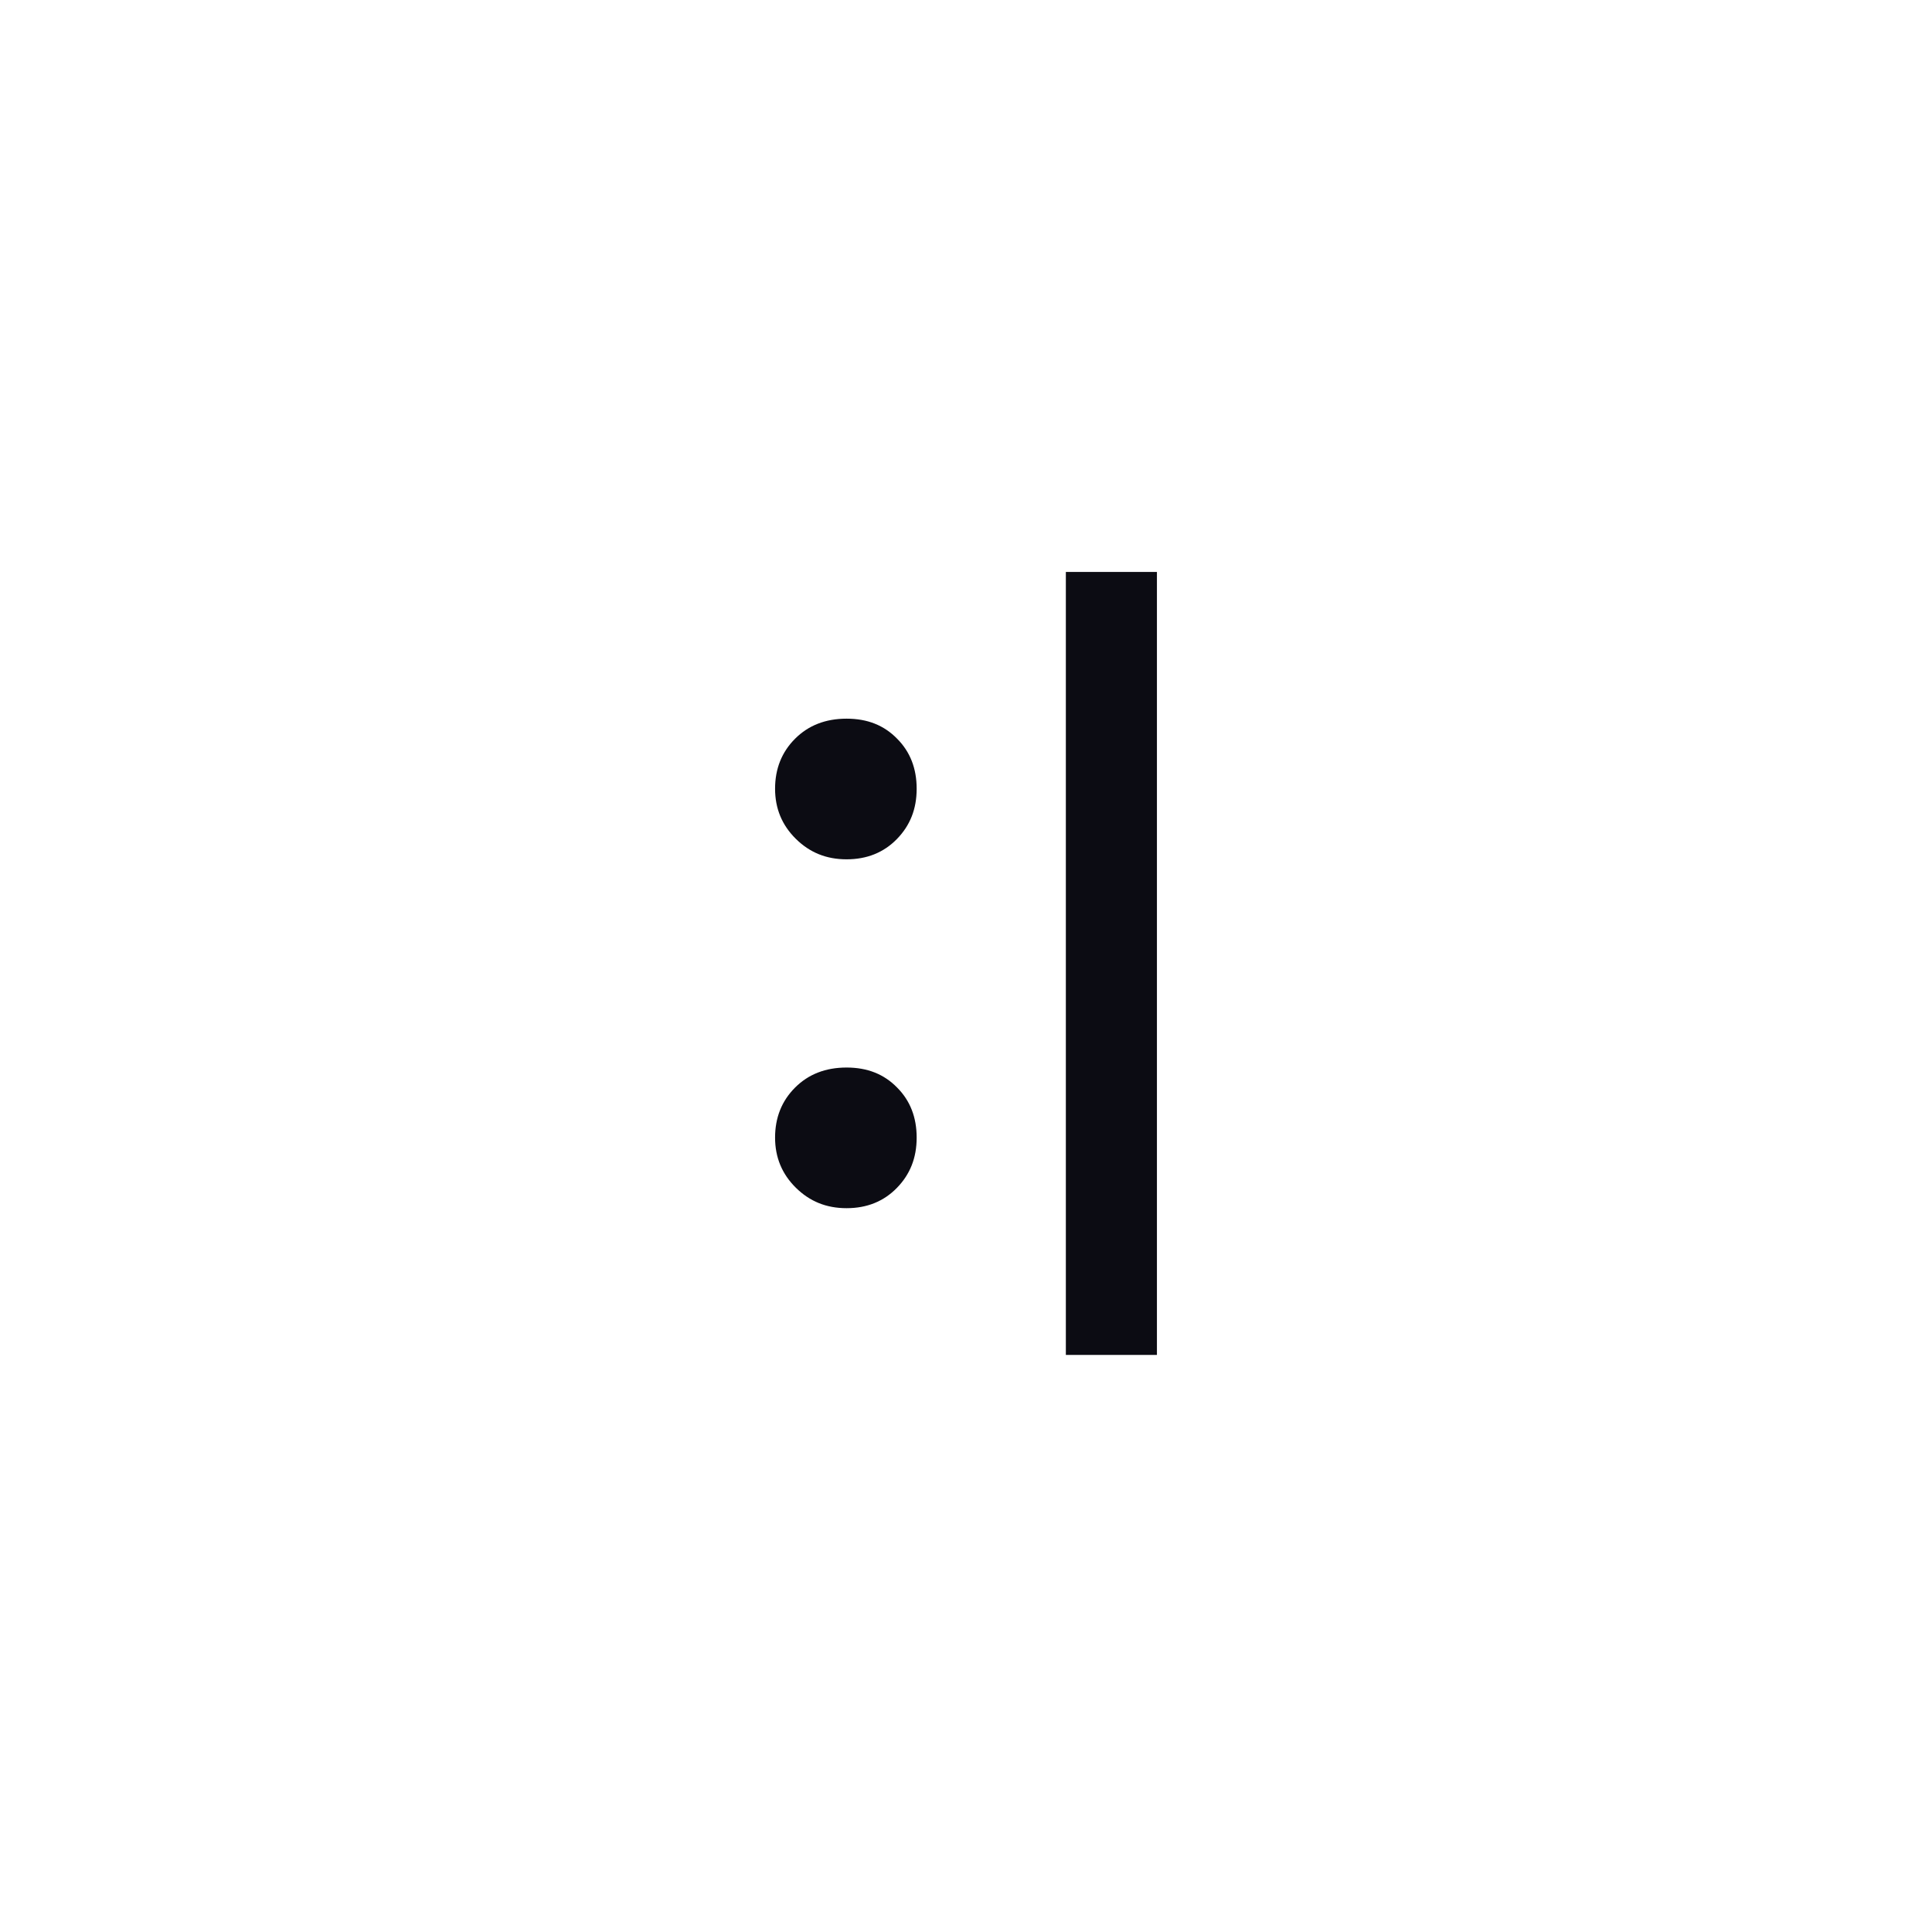 <?xml version="1.0" encoding="UTF-8"?><svg id="Layer_1" xmlns="http://www.w3.org/2000/svg" viewBox="0 0 1080 1080"><defs><style>.cls-1{fill:#0c0c13;}</style></defs><path class="cls-1" d="m595.82,757.41v-437.69h50.91v437.69h-50.91Z"/><path class="cls-1" d="m433.27,440.92c0-11.19,3.73-20.52,11.19-27.98,7.46-7.46,17.06-11.2,28.78-11.2s20.96,3.73,28.25,11.2c7.28,7.29,10.93,16.61,10.93,27.98s-3.69,20.57-11.06,28.12c-7.38,7.55-16.75,11.32-28.12,11.32s-20.65-3.82-28.38-11.46c-7.73-7.64-11.59-16.96-11.59-27.98Zm0,195.01c0-11.19,3.73-20.52,11.19-27.98,7.46-7.46,17.06-11.19,28.78-11.19s20.96,3.73,28.25,11.19c7.28,7.29,10.93,16.61,10.93,27.98s-3.69,20.57-11.06,28.12c-7.38,7.55-16.75,11.33-28.12,11.33s-20.65-3.82-28.38-11.46c-7.73-7.64-11.59-16.97-11.59-27.98Z"/></svg>